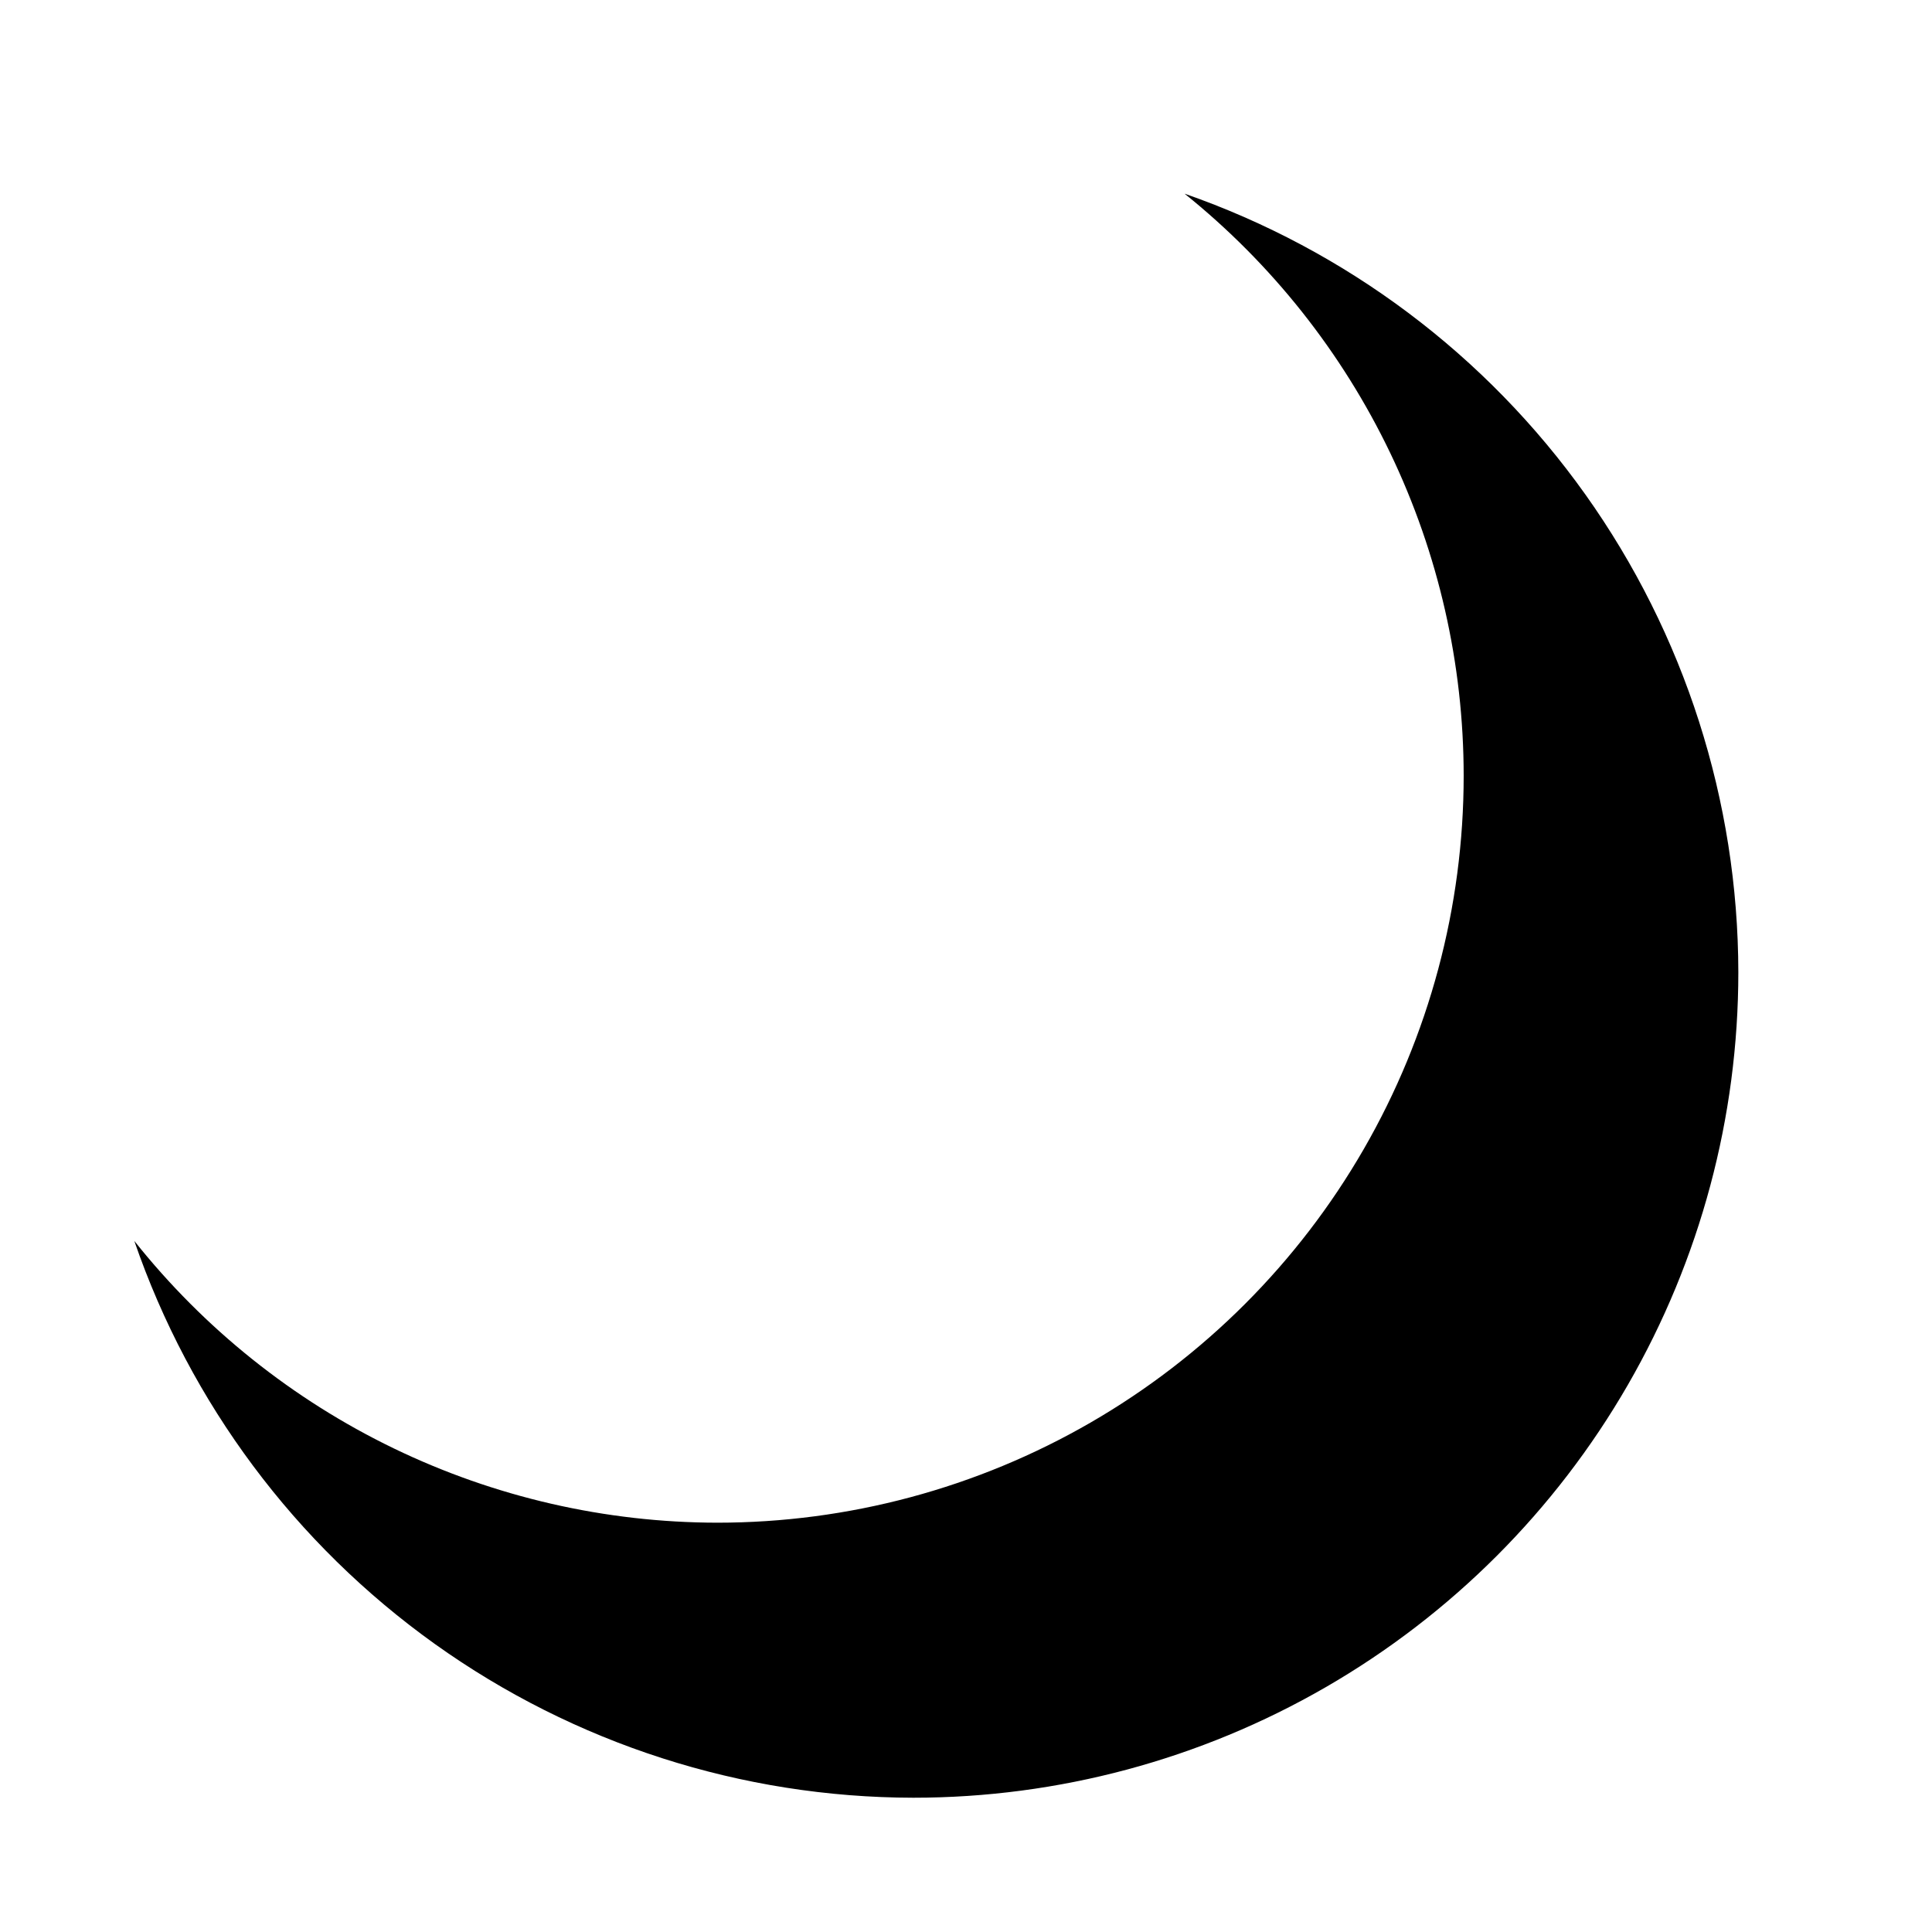 <?xml version="1.0" encoding="UTF-8"?>
<!-- Uploaded to: ICON Repo, www.iconrepo.com, Generator: ICON Repo Mixer Tools -->
<svg fill="#000000" width="800px" height="800px" version="1.1" viewBox="144 144 512 512" xmlns="http://www.w3.org/2000/svg">
 <path d="m457.91 195.32c42.824 14.914 79.953 42.785 106.25 79.75 26.297 36.965 40.453 81.195 40.516 126.57 0 38.402-10.102 76.129-29.289 109.39s-46.789 60.875-80.023 80.074c-33.234 19.203-70.934 29.312-109.31 29.312-45.477-0.055-89.805-14.297-126.81-40.742-37.004-26.449-64.848-63.789-79.652-106.82 18.496 23.254 41.988 42.043 68.734 54.973 26.746 12.926 56.059 19.66 85.758 19.703 34.723 0 68.832-9.148 98.902-26.52 30.07-17.375 55.043-42.359 72.402-72.449s26.5-64.227 26.5-98.969c-0.012-29.617-6.664-58.848-19.465-85.551-12.805-26.699-31.43-50.184-54.508-68.723z"/>
</svg>